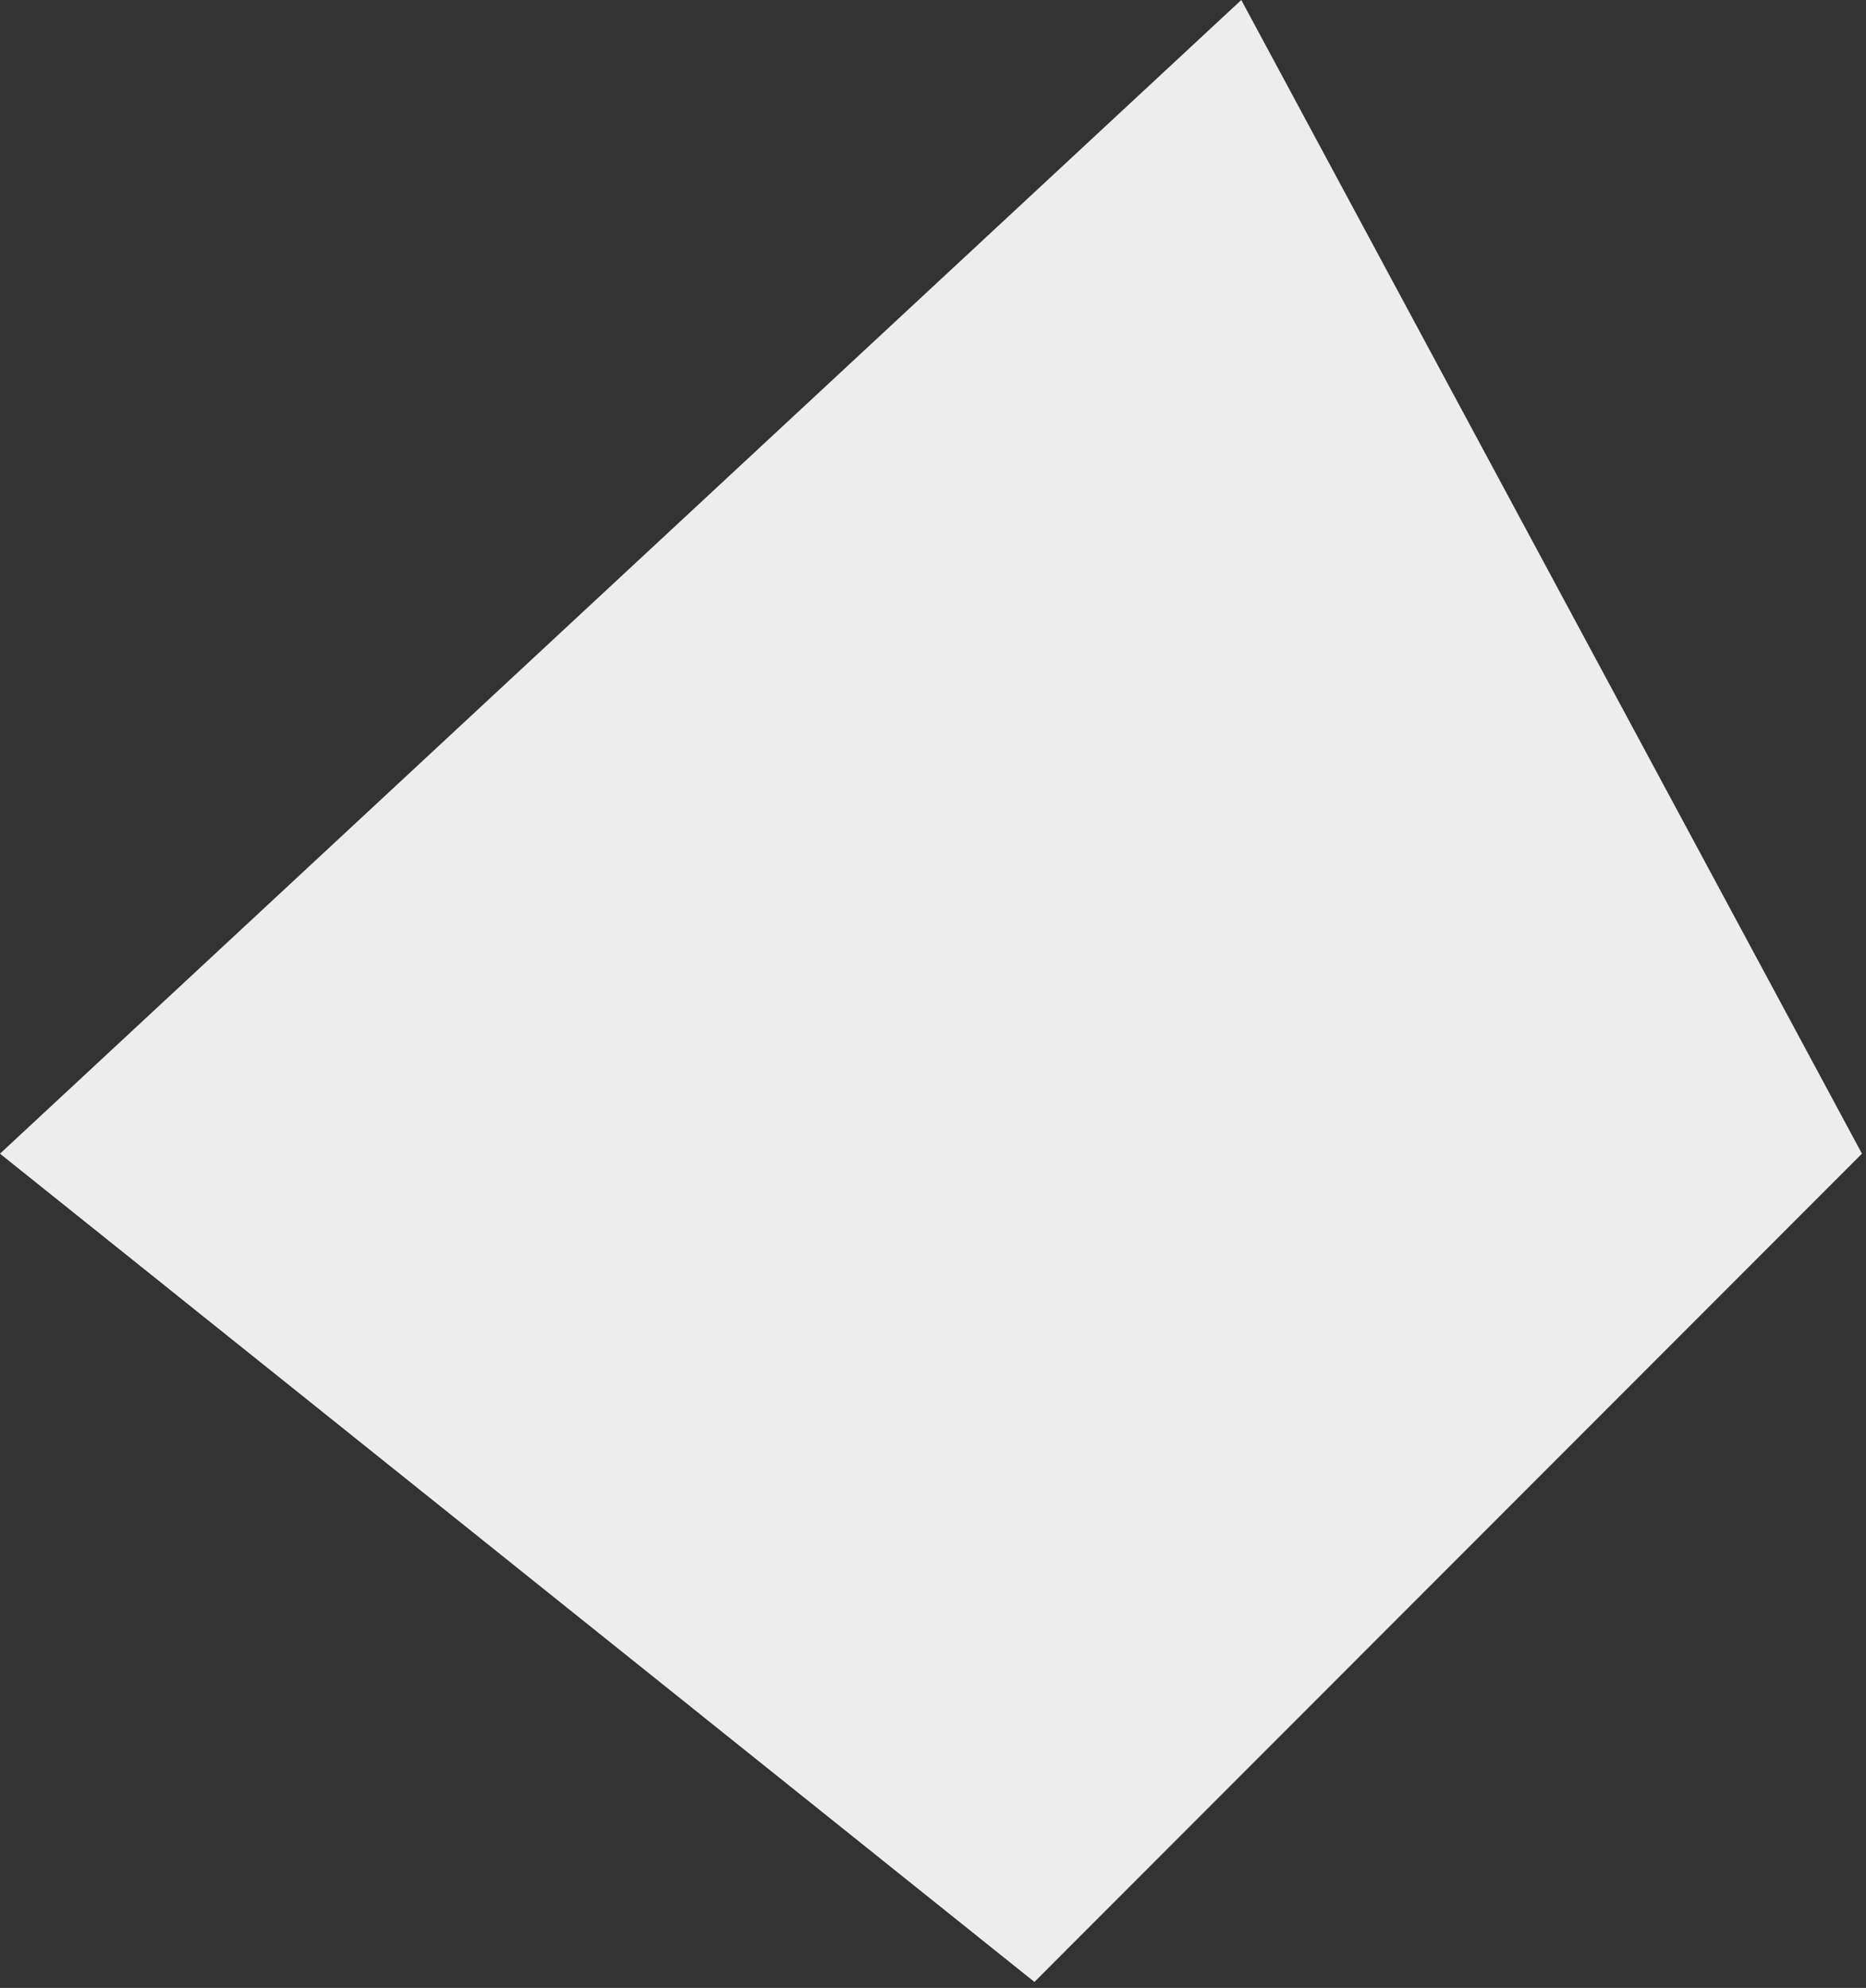 <?xml version="1.0" encoding="UTF-8"?> <svg xmlns="http://www.w3.org/2000/svg" width="139" height="148" viewBox="0 0 139 148" fill="none"><rect x="0" y="0" width="139" height="148" fill="#333333" stroke="none"/> <path d="M138.698 85.891L92.465 0L0 85.891L77.054 147.556L138.698 85.891Z" fill="#EDEDEE"></path> </svg> 